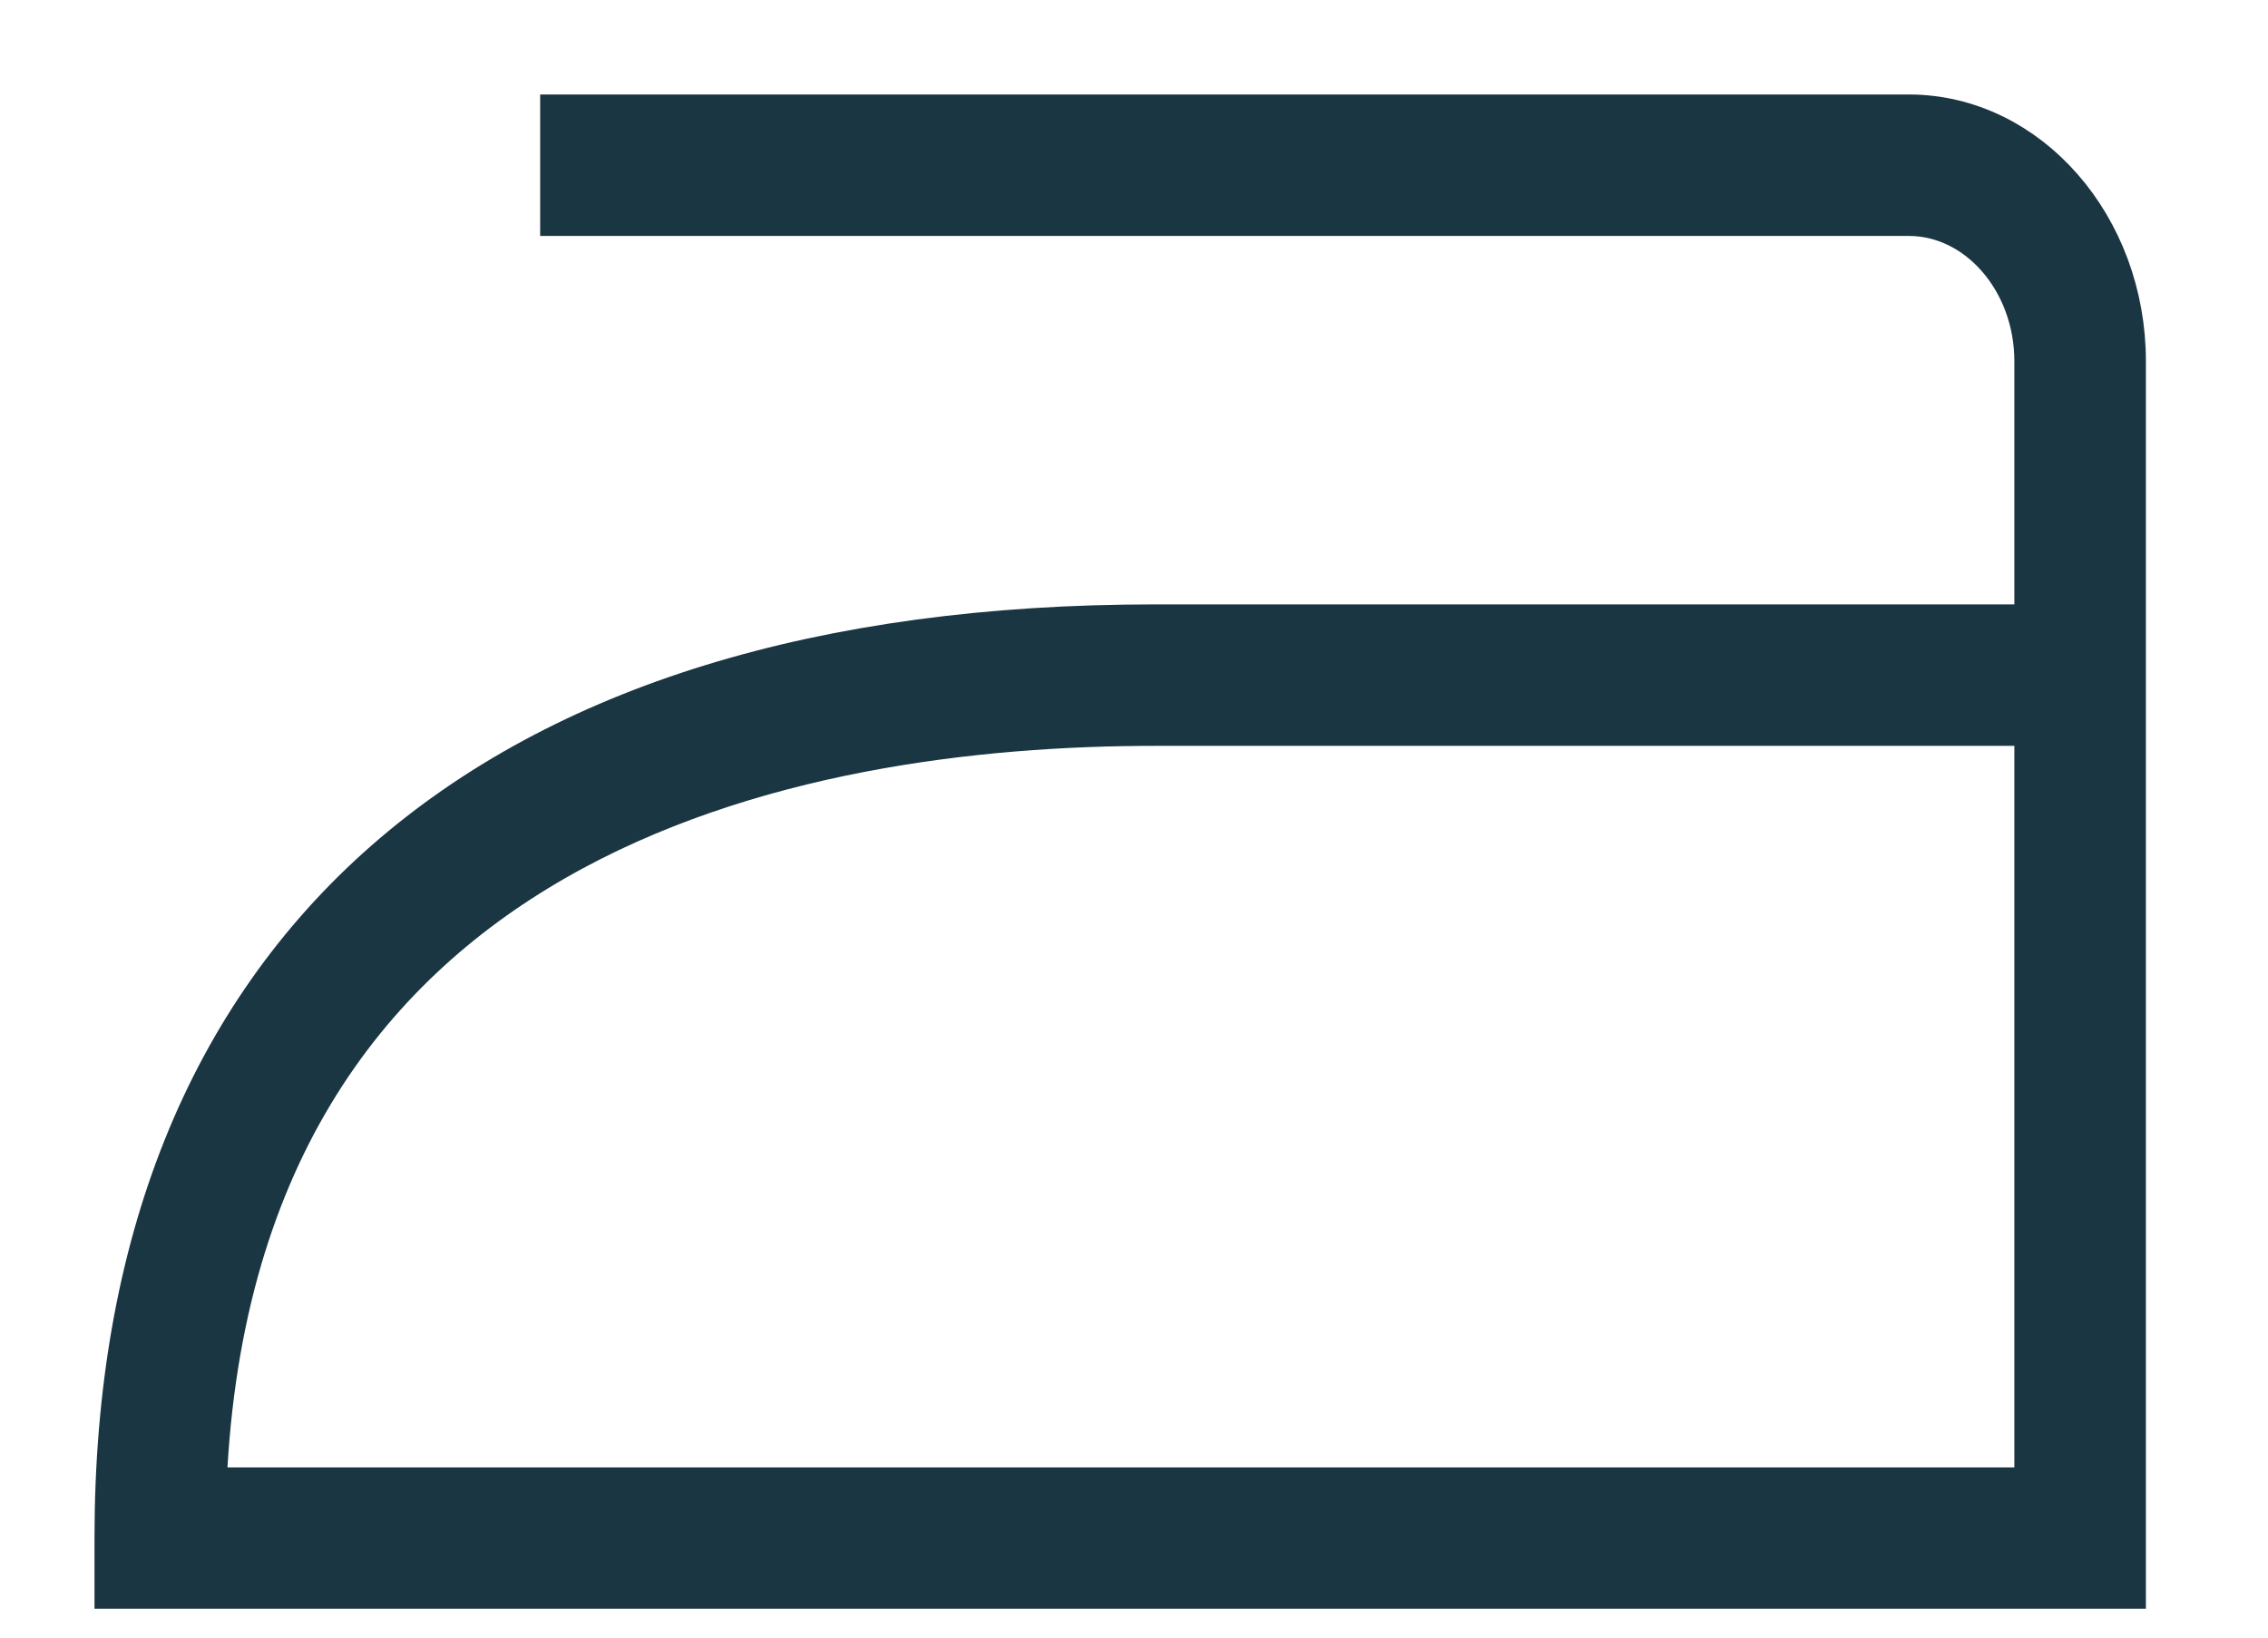 <svg width="18" height="13" viewBox="0 0 18 13" fill="none" xmlns="http://www.w3.org/2000/svg">
<path d="M15.149 1H4.537V1.623H15.149C15.747 1.623 16.237 2.183 16.237 2.868V5.048H9.163C3.911 5.048 1 7.602 1 12.21V12.521H16.781V2.868C16.781 1.841 16.047 1 15.149 1ZM16.237 11.899H1.544C1.707 6.481 6.36 5.671 9.163 5.671H16.237V11.899Z" fill="#1A3642" stroke="#1A3642" stroke-width="0.5"/>
</svg>
